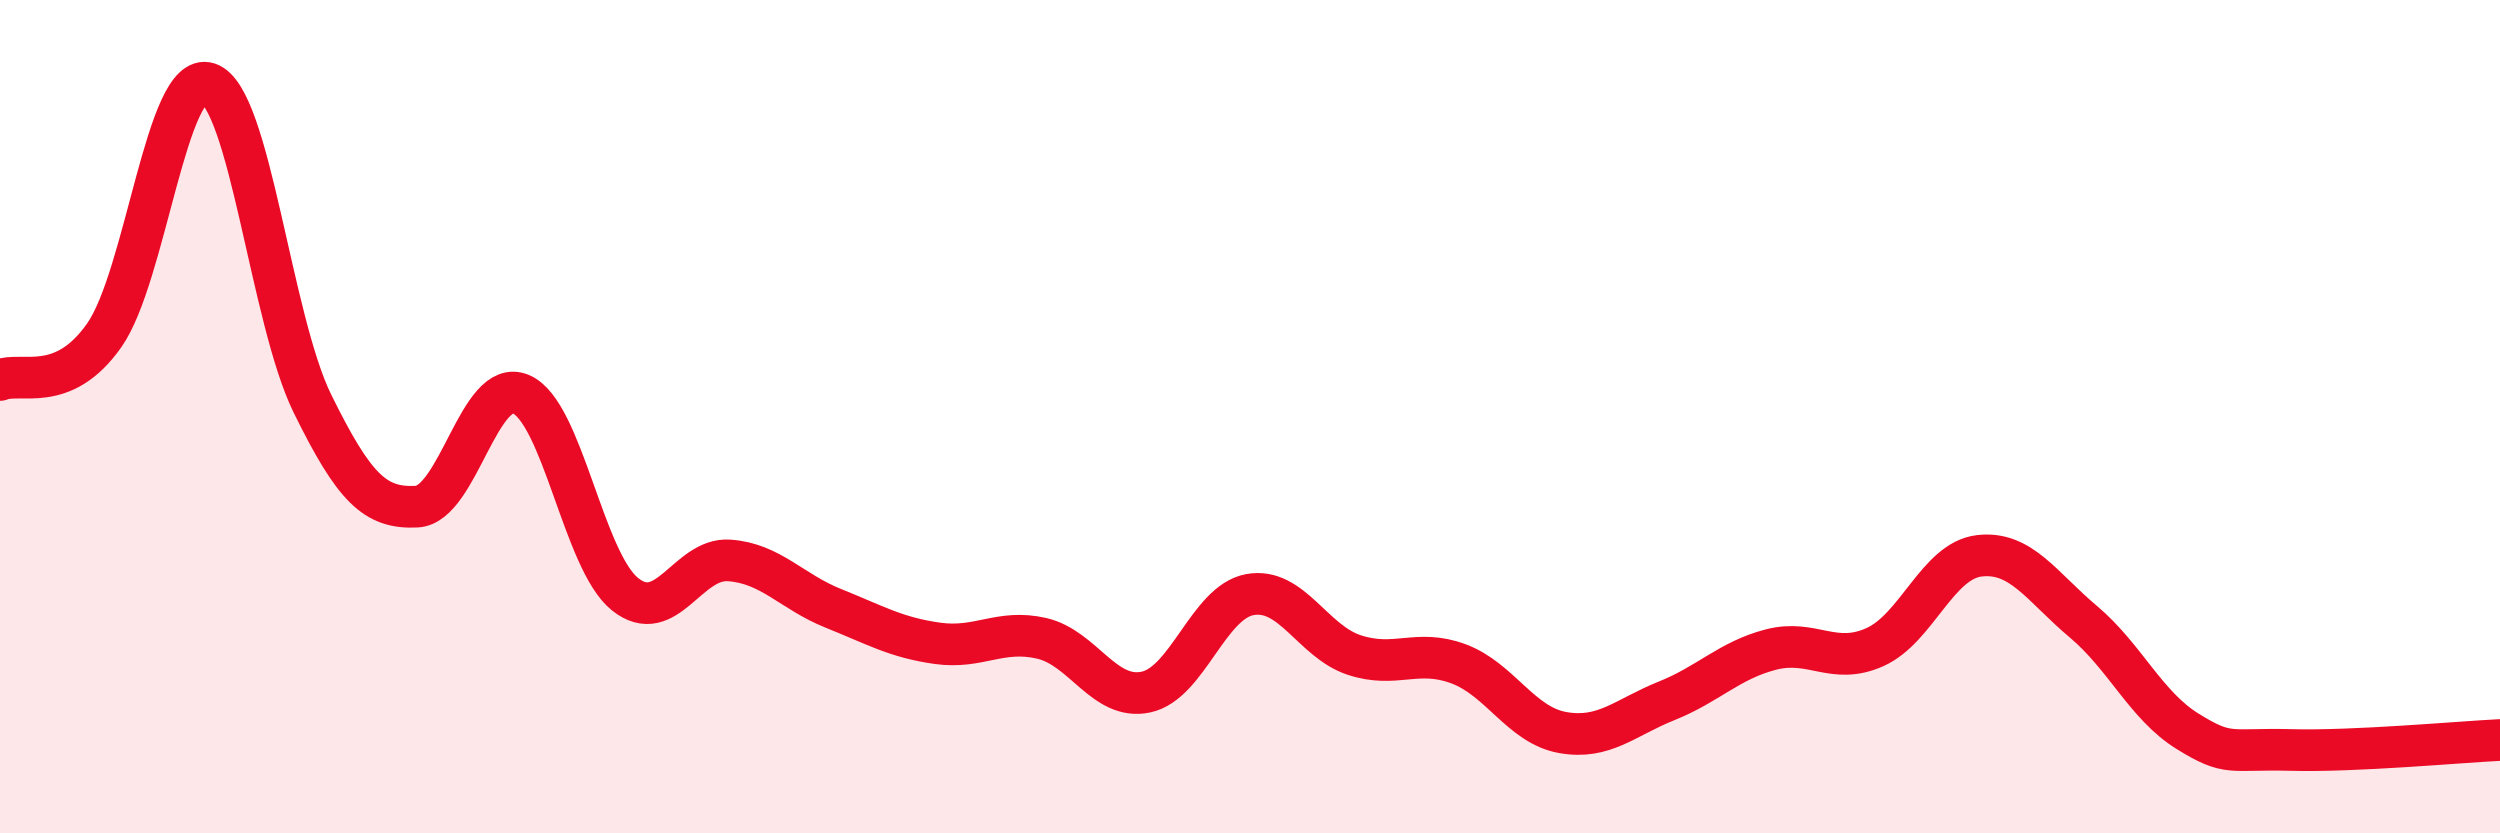 
    <svg width="60" height="20" viewBox="0 0 60 20" xmlns="http://www.w3.org/2000/svg">
      <path
        d="M 0,9.12 C 0.5,8.91 1.5,9.47 2.5,8.05 C 3.5,6.63 4,1.67 5,2 C 6,2.33 6.5,7.66 7.5,9.69 C 8.5,11.72 9,12.21 10,12.16 C 11,12.11 11.5,9.04 12.5,9.46 C 13.5,9.88 14,13.46 15,14.26 C 16,15.06 16.5,13.38 17.5,13.45 C 18.5,13.52 19,14.2 20,14.6 C 21,15 21.5,15.3 22.5,15.44 C 23.5,15.58 24,15.09 25,15.32 C 26,15.55 26.5,16.82 27.5,16.61 C 28.5,16.4 29,14.45 30,14.27 C 31,14.09 31.5,15.39 32.5,15.72 C 33.5,16.05 34,15.56 35,15.93 C 36,16.3 36.5,17.4 37.5,17.58 C 38.5,17.76 39,17.22 40,16.82 C 41,16.42 41.5,15.85 42.5,15.59 C 43.5,15.33 44,15.98 45,15.53 C 46,15.08 46.5,13.46 47.5,13.34 C 48.5,13.22 49,14.08 50,14.92 C 51,15.76 51.5,16.93 52.5,17.55 C 53.5,18.17 53.5,17.96 55,18 C 56.5,18.04 59,17.81 60,17.76L60 20L0 20Z"
        fill="#EB0A25"
        opacity="0.1"
        stroke-linecap="round"
        stroke-linejoin="round"
      />
      <path
        d="M 0,9.12 C 0.5,8.91 1.5,9.47 2.5,8.05 C 3.5,6.63 4,1.67 5,2 C 6,2.33 6.5,7.66 7.5,9.69 C 8.5,11.72 9,12.21 10,12.16 C 11,12.11 11.5,9.04 12.5,9.46 C 13.5,9.88 14,13.46 15,14.26 C 16,15.06 16.5,13.38 17.5,13.45 C 18.5,13.52 19,14.2 20,14.6 C 21,15 21.5,15.3 22.5,15.44 C 23.5,15.58 24,15.09 25,15.32 C 26,15.55 26.5,16.82 27.5,16.61 C 28.5,16.4 29,14.45 30,14.27 C 31,14.09 31.5,15.39 32.5,15.72 C 33.5,16.05 34,15.56 35,15.93 C 36,16.3 36.5,17.4 37.5,17.58 C 38.5,17.76 39,17.22 40,16.82 C 41,16.42 41.5,15.85 42.5,15.59 C 43.5,15.33 44,15.98 45,15.53 C 46,15.08 46.5,13.46 47.5,13.34 C 48.5,13.22 49,14.08 50,14.92 C 51,15.76 51.5,16.93 52.5,17.55 C 53.5,18.17 53.5,17.96 55,18 C 56.5,18.04 59,17.81 60,17.76"
        stroke="#EB0A25"
        stroke-width="1"
        fill="none"
        stroke-linecap="round"
        stroke-linejoin="round"
      />
    </svg>
  
